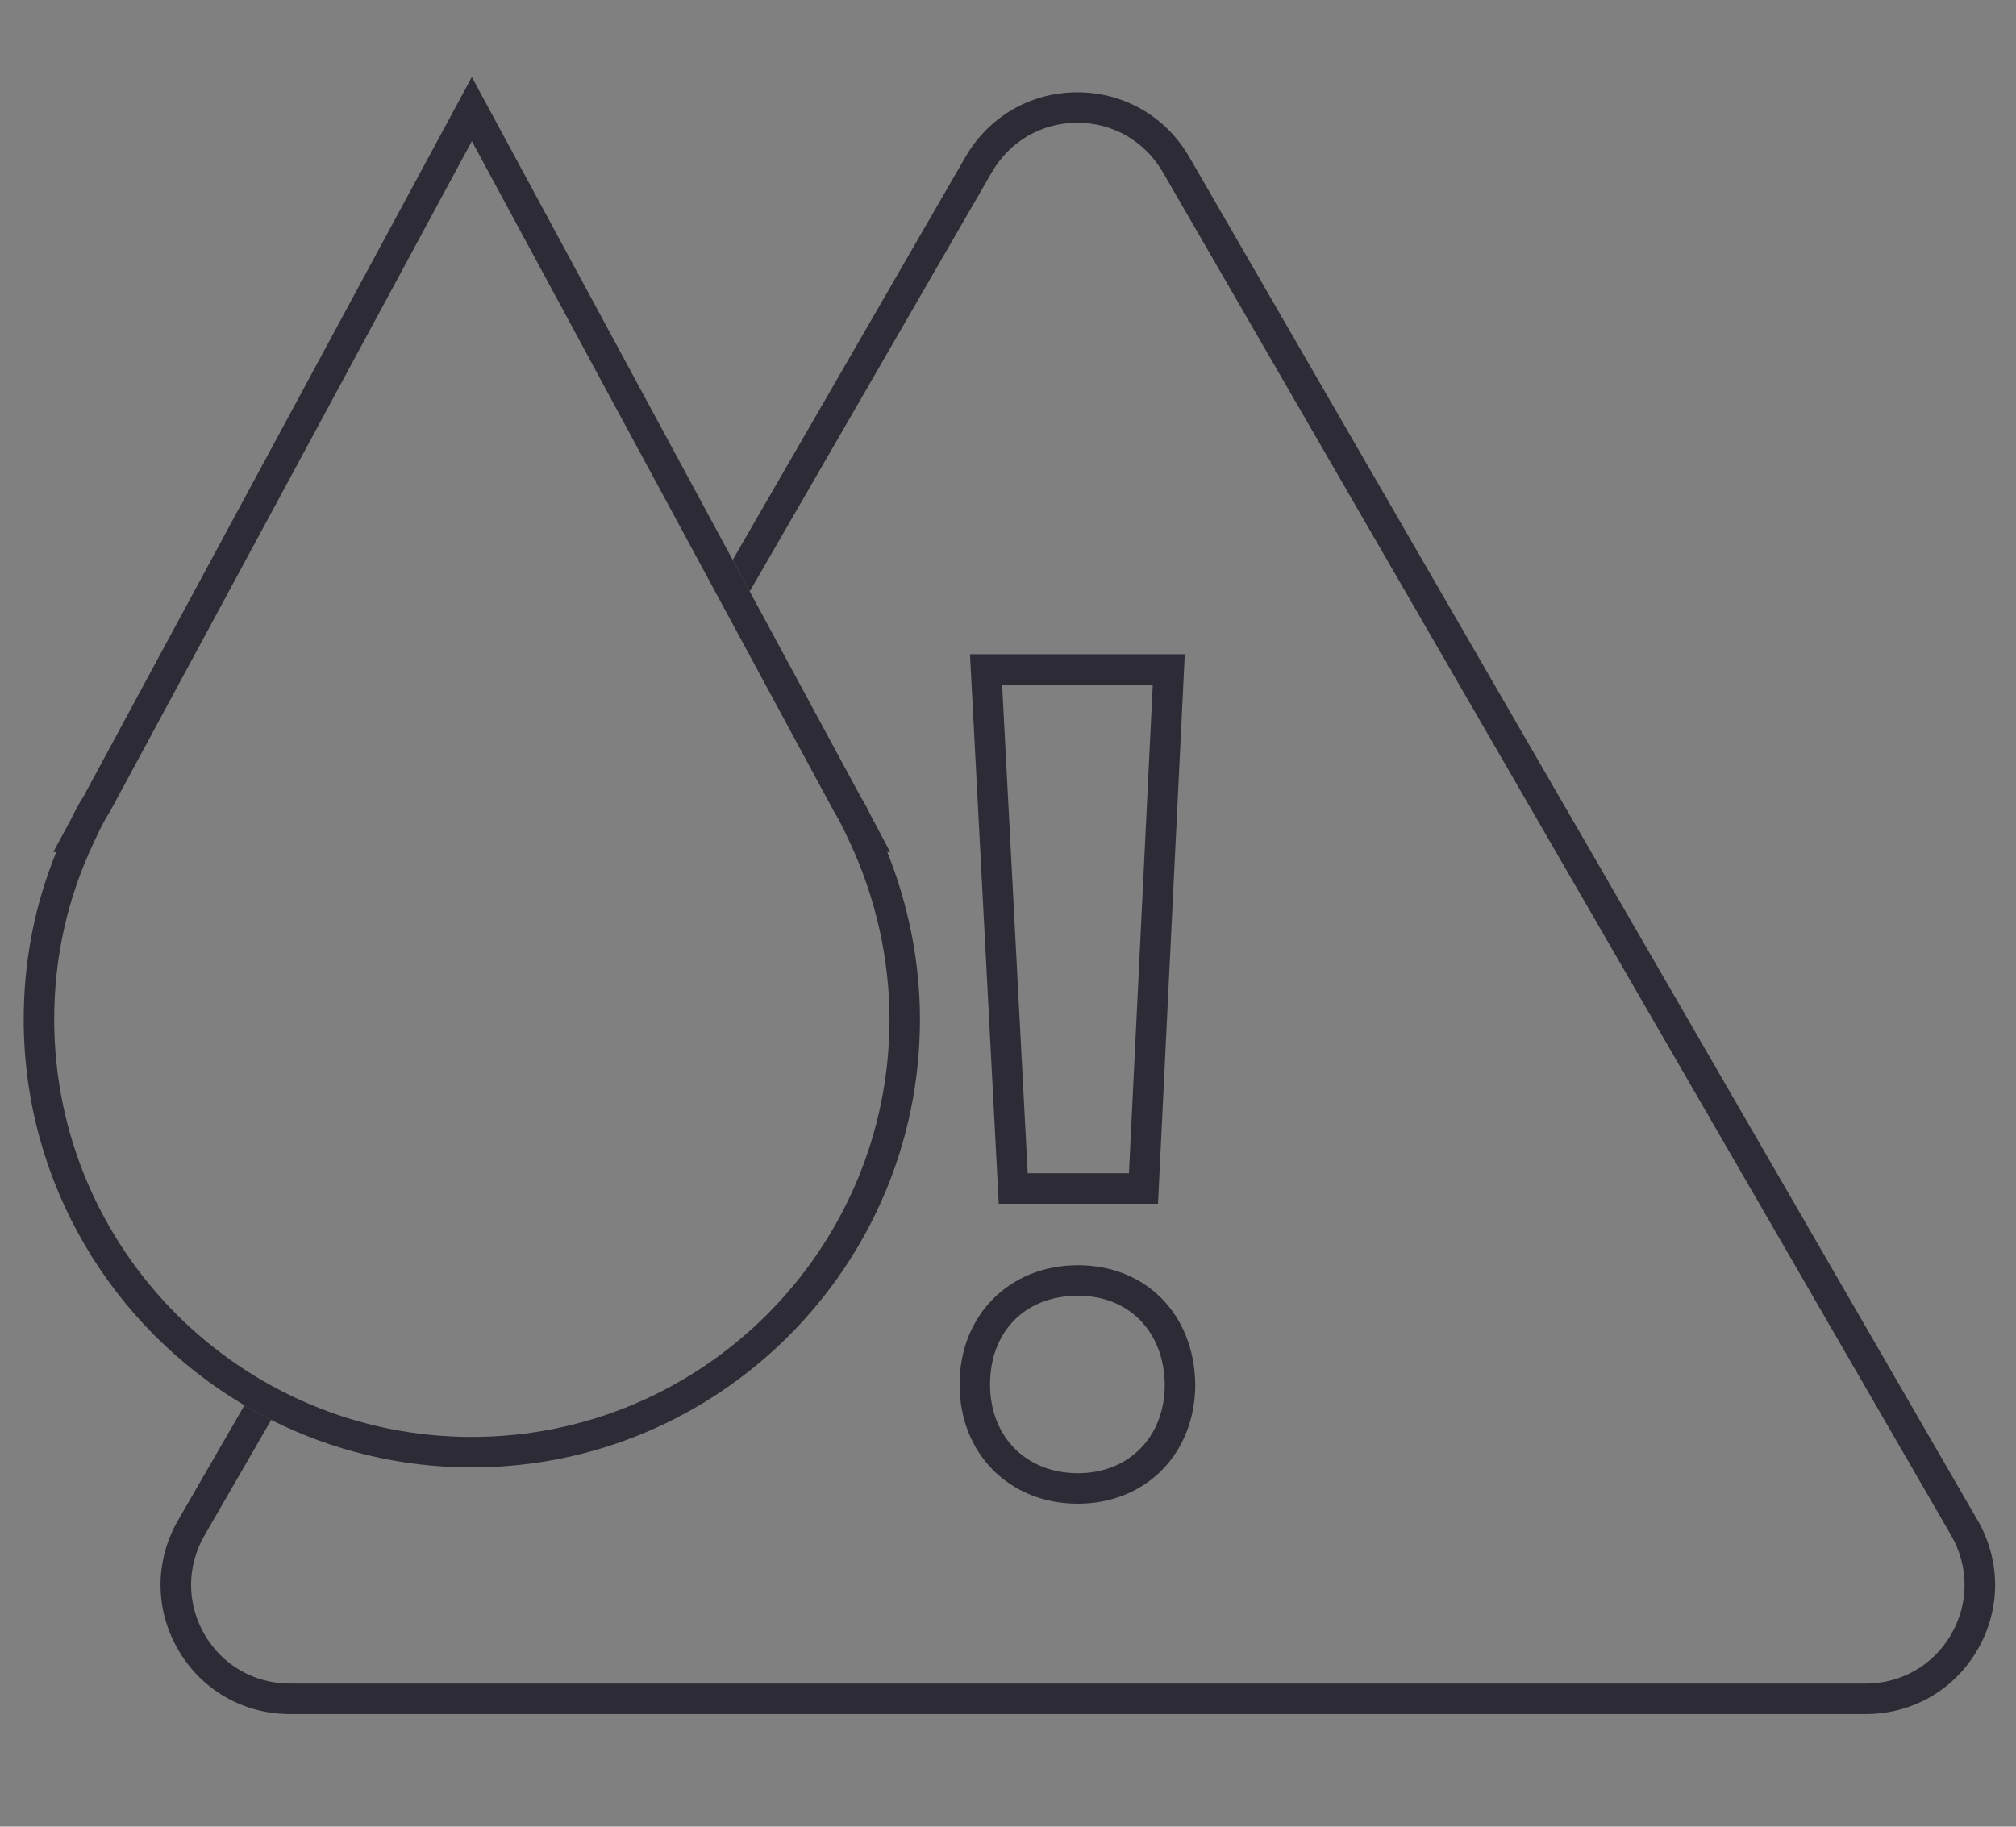 <?xml version="1.0" encoding="utf-8"?>
<!-- Generator: Adobe Illustrator 17.0.0, SVG Export Plug-In . SVG Version: 6.00 Build 0)  -->
<!DOCTYPE svg PUBLIC "-//W3C//DTD SVG 1.1//EN" "http://www.w3.org/Graphics/SVG/1.1/DTD/svg11.dtd">
<svg version="1.1" xmlns="http://www.w3.org/2000/svg" xmlns:xlink="http://www.w3.org/1999/xlink" x="0px" y="0px"
	 width="595.28px" height="539.445px" viewBox="0 0 595.28 539.445" enable-background="new 0 0 595.28 539.445"
	 xml:space="preserve">
<rect x="0" y="0" width="595.28" height="539.445" fill="#808080" stroke="none"/>
<g id="Layer_3">
</g>
<g id="Layer_1">
</g>
<g id="Layer_2">
</g>
<g id="Layer_4">
</g>
<g id="Layer_5">
	<path fill="none" stroke="#2D2B36" stroke-width="9" stroke-miterlimit="10" d="M1283.79,31.756
		c-11.334,0-22.668,5.631-29.165,16.892L1022.173,451.18c-12.994,22.523,3.177,50.533,29.165,50.533h465.193
		c25.989,0,42.159-28.01,29.165-50.533L1312.955,48.648C1306.458,37.386,1295.124,31.756,1283.79,31.756L1283.79,31.756z"/>
	<g>
		<g>
			<path fill="none" stroke="#2D2B36" stroke-width="9" stroke-miterlimit="10" d="M1283.948,439.58
				c18.261,0,30.158-13.281,30.158-30.711c-0.277-17.984-12.174-30.711-30.158-30.711c-17.984,0-30.435,12.727-30.435,30.711
				C1253.514,426.3,1265.688,439.58,1283.948,439.58z"/>
		</g>
		<g>
			<polygon fill="none" stroke="#2D2B36" stroke-width="9" stroke-miterlimit="10" points="1303.316,351.003 1310.786,197.723 
				1256.834,197.723 1264.857,351.003 			"/>
		</g>
	</g>
	<path fill="#FFFFFF" stroke="#2D2B36" stroke-width="9" stroke-miterlimit="10" d="M1104.998,32.223L994.597,236.784l-0.235,0.471
		c-1.412,2.119-2.589,4.473-3.766,6.827l-1.648,3.06h0.235c-8.004,16.949-12.005,35.31-12.005,53.906
		c0,70.62,57.437,127.821,127.821,127.821c70.384,0,127.821-57.202,127.821-127.821c0-18.596-4.237-37.193-12.005-53.906h0.235
		l-2.119-4.002c-0.942-1.883-1.883-3.766-3.06-5.65L1104.998,32.223L1104.998,32.223z"/>
	<g>
		<polygon fill="none" points="333.355,346.503 340.387,202.223 295.901,202.223 303.453,346.503 		"/>
		<path fill="none" d="M257.276,241.116l5.574,10.526h-0.858c6.331,15.737,9.654,32.678,9.654,49.406
			c0,72.962-59.359,132.321-132.321,132.321c-21.286,0-41.409-5.059-59.243-14.027l-19.685,34.089
			c-5.291,9.17-5.303,20.095-0.032,29.221c5.267,9.118,14.725,14.563,25.299,14.563h465.194c10.575,0,20.033-5.444,25.3-14.563
			c5.271-9.126,5.259-20.05-0.032-29.221L343.385,50.9c-5.291-9.171-14.737-14.645-25.27-14.645s-19.978,5.473-25.267,14.641
			l-71.473,123.767l32.714,60.566C255.341,237.247,256.324,239.213,257.276,241.116z M349.836,193.223l-7.909,162.28h-47.015
			l-8.495-162.28H349.836z M318.274,373.658c20.087,0,34.339,14.451,34.657,35.142c0.001,20.472-14.575,35.28-34.657,35.28
			c-20.243,0-34.935-14.809-34.935-35.211S298.031,373.658,318.274,373.658z"/>
		<path fill="none" d="M318.274,435.08c15.107,0,25.658-10.778,25.658-26.211c-0.242-15.649-10.554-26.211-25.658-26.211
			c-15.513,0-25.935,10.533-25.935,26.211C292.339,424.302,303.003,435.08,318.274,435.08z"/>
		<path fill="#2D2B36" d="M583.917,448.928L351.178,46.399c-6.915-11.987-19.275-19.143-33.063-19.143s-26.147,7.156-33.062,19.142
			l-68.701,118.967l5.023,9.299l71.473-123.767c5.289-9.168,14.735-14.641,25.267-14.641s19.979,5.473,25.27,14.645L576.124,453.43
			c5.291,9.171,5.303,20.095,0.032,29.221c-5.267,9.119-14.725,14.563-25.3,14.563H85.663c-10.575,0-20.033-5.444-25.299-14.563
			c-5.271-9.126-5.259-20.051,0.032-29.221l19.685-34.089c-2.687-1.351-5.321-2.792-7.9-4.317L52.6,448.932
			c-6.917,11.989-6.928,26.277-0.03,38.221c6.894,11.936,19.265,19.062,33.093,19.062h465.194c13.828,0,26.199-7.126,33.093-19.062
			C590.848,475.209,590.836,460.921,583.917,448.928z"/>
		<path fill="#2D2B36" d="M318.274,444.08c20.082,0,34.658-14.809,34.657-35.28c-0.318-20.69-14.57-35.142-34.657-35.142
			c-20.243,0-34.935,14.809-34.935,35.211S298.031,444.08,318.274,444.08z M318.274,382.658c15.104,0,25.416,10.562,25.658,26.211
			c0,15.433-10.551,26.211-25.658,26.211c-15.271,0-25.935-10.778-25.935-26.211C292.339,393.191,302.761,382.658,318.274,382.658z"
			/>
		<path fill="#2D2B36" d="M341.927,355.503l7.909-162.28h-63.419l8.495,162.28H341.927z M340.387,202.223l-7.032,144.28h-29.901
			l-7.553-144.28H340.387z"/>
		<path fill="#2D2B36" d="M139.324,433.369c72.962,0,132.321-59.359,132.321-132.321c0-16.728-3.323-33.668-9.654-49.406h0.858
			l-5.574-10.526c-0.952-1.903-1.935-3.869-3.186-5.886l-32.714-60.566l-5.023-9.299L139.322,22.751L24.962,234.647l-0.18,0.354
			c-1.482,2.265-2.689,4.672-3.856,7.006l-5.188,9.634h0.875c-6.381,15.625-9.61,32.211-9.61,49.406
			c0,48.469,26.201,90.928,65.178,113.977c2.579,1.525,5.213,2.966,7.9,4.317C97.915,428.31,118.038,433.369,139.324,433.369z
			 M27.577,249.063l1.954-4.138c0.936-1.857,1.857-3.61,2.899-5.174l0.485-0.892l106.41-197.165l106.912,197.934l0.144,0.247
			c1.062,1.698,1.928,3.432,2.852,5.277l1.828,3.886c7.58,16.308,11.586,34.292,11.586,52.009c0,68-55.322,123.321-123.321,123.321
			S16.003,369.048,16.003,301.048C16.003,282.817,19.897,265.327,27.577,249.063z"/>
	</g>
</g>
</svg>
